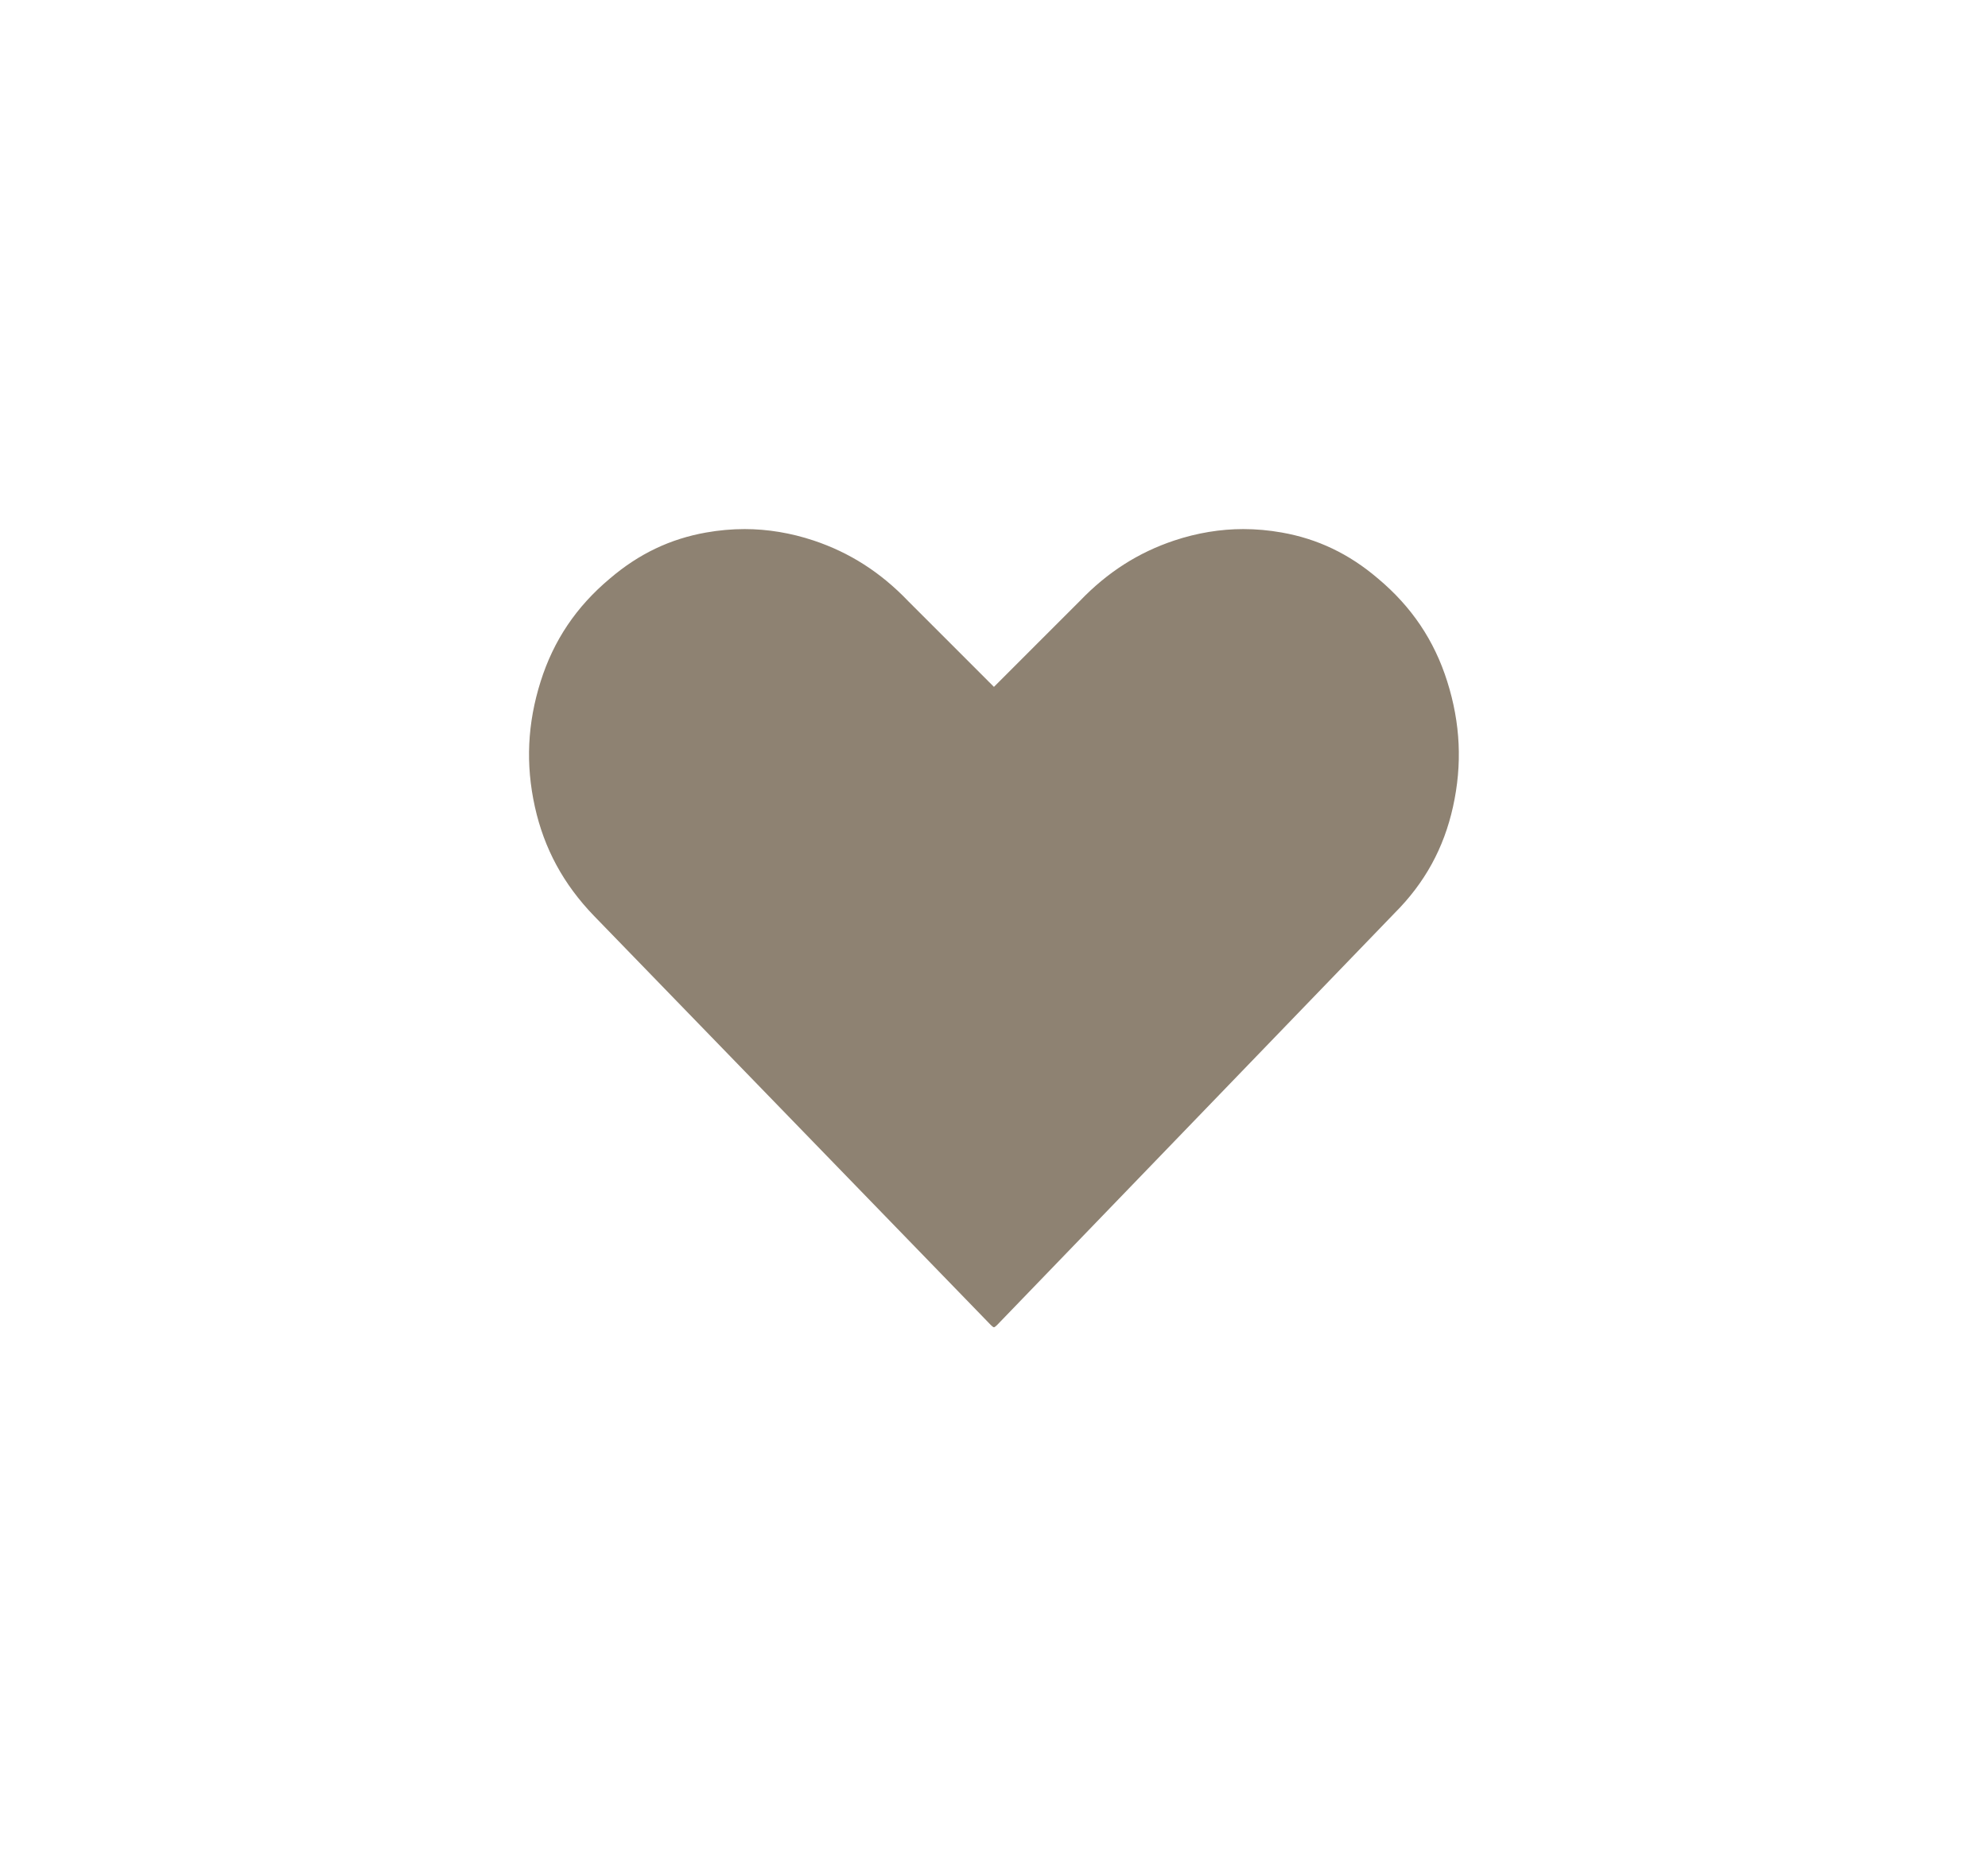 <svg xmlns="http://www.w3.org/2000/svg" xmlns:xlink="http://www.w3.org/1999/xlink" width="63.87" height="59.641" viewBox="0 0 63.87 59.641"><defs><style>.a{fill:#8E8272;}.b,.c{stroke:none;}.c{fill:#fff;}.d{filter:url(#a);}</style><filter id="a" x="0" y="0" width="63.87" height="59.641" filterUnits="userSpaceOnUse"><feOffset input="SourceAlpha"/><feGaussianBlur stdDeviation="5" result="b"/><feFlood flood-opacity="0.161"/><feComposite operator="in" in2="b"/><feComposite in="SourceGraphic"/></filter></defs><g class="d" transform="matrix(1, 0, 0, 1, 0, 0)"><g class="a" transform="translate(35.5 48.32)"><path class="b" d="M -3.567 -4.681 C -3.873 -4.681 -4.123 -4.793 -4.376 -5.044 L -17.137 -18.201 C -18.234 -19.338 -18.96 -20.679 -19.292 -22.186 C -19.627 -23.702 -19.557 -25.231 -19.084 -26.729 C -18.609 -28.234 -17.78 -29.466 -16.55 -30.497 L -16.547 -30.5 L -16.545 -30.502 C -15.482 -31.407 -14.317 -31.962 -12.984 -32.197 C -12.515 -32.28 -12.042 -32.322 -11.579 -32.322 C -10.731 -32.322 -9.878 -32.181 -9.043 -31.902 C -7.749 -31.471 -6.595 -30.734 -5.611 -29.711 L -5.604 -29.704 L -5.597 -29.697 L -4.274 -28.374 L -3.567 -27.667 L -2.86 -28.374 L -1.537 -29.697 L -1.53 -29.704 L -1.523 -29.711 C -0.539 -30.734 0.615 -31.471 1.909 -31.902 C 2.744 -32.181 3.597 -32.322 4.445 -32.322 C 4.908 -32.322 5.381 -32.28 5.851 -32.197 C 7.184 -31.962 8.348 -31.407 9.411 -30.502 L 9.414 -30.5 L 9.417 -30.497 C 10.646 -29.466 11.475 -28.234 11.95 -26.729 C 12.423 -25.231 12.493 -23.702 12.159 -22.186 C 11.823 -20.664 11.121 -19.386 10.014 -18.278 L 10.007 -18.272 L 10.001 -18.266 L -2.758 -5.043 C -3.011 -4.793 -3.261 -4.681 -3.567 -4.681 Z"/><path class="c" d="M 4.445 -31.322 C 3.705 -31.322 2.958 -31.198 2.225 -30.954 C 1.071 -30.569 0.081 -29.936 -0.802 -29.017 L -0.816 -29.003 L -0.83 -28.989 L -2.153 -27.667 L -3.567 -26.252 L -4.981 -27.667 L -6.304 -28.989 L -6.318 -29.003 L -6.331 -29.017 C -7.214 -29.936 -8.205 -30.569 -9.359 -30.954 C -10.092 -31.198 -10.839 -31.322 -11.579 -31.322 C -11.984 -31.322 -12.398 -31.285 -12.811 -31.212 C -13.964 -31.009 -14.973 -30.528 -15.896 -29.741 L -15.902 -29.736 L -15.908 -29.731 C -16.987 -28.826 -17.714 -27.745 -18.13 -26.428 C -18.556 -25.08 -18.617 -23.763 -18.316 -22.401 C -18.019 -21.059 -17.398 -19.912 -16.419 -18.898 L -3.666 -5.749 C -3.619 -5.702 -3.59 -5.685 -3.582 -5.681 C -3.579 -5.681 -3.574 -5.681 -3.567 -5.681 C -3.559 -5.681 -3.555 -5.681 -3.552 -5.681 C -3.544 -5.685 -3.515 -5.702 -3.469 -5.747 L 9.282 -18.96 L 9.294 -18.973 L 9.307 -18.986 C 10.275 -19.954 10.888 -21.071 11.182 -22.401 C 11.483 -23.763 11.422 -25.08 10.996 -26.428 C 10.58 -27.745 9.853 -28.826 8.774 -29.731 L 8.768 -29.736 L 8.762 -29.741 C 7.839 -30.528 6.83 -31.009 5.677 -31.212 C 5.265 -31.285 4.85 -31.322 4.445 -31.322 M -11.579 -33.322 C -10.619 -33.322 -9.668 -33.165 -8.726 -32.851 C -7.271 -32.366 -5.992 -31.55 -4.89 -30.404 L -3.567 -29.081 L -2.244 -30.404 C -1.141 -31.55 0.137 -32.366 1.593 -32.851 C 2.534 -33.165 3.485 -33.322 4.445 -33.322 C 4.969 -33.322 5.495 -33.275 6.024 -33.182 C 7.524 -32.917 8.869 -32.278 10.059 -31.264 C 11.426 -30.117 12.374 -28.706 12.904 -27.03 C 13.433 -25.355 13.51 -23.668 13.135 -21.97 C 12.76 -20.272 11.955 -18.806 10.721 -17.571 L -2.045 -4.342 C -2.486 -3.901 -2.994 -3.681 -3.567 -3.681 C -4.14 -3.681 -4.647 -3.901 -5.088 -4.342 L -17.854 -17.505 C -19.089 -18.784 -19.894 -20.272 -20.269 -21.97 C -20.644 -23.668 -20.566 -25.355 -20.037 -27.03 C -19.508 -28.706 -18.56 -30.117 -17.193 -31.264 C -16.002 -32.278 -14.657 -32.917 -13.158 -33.182 C -12.629 -33.275 -12.102 -33.322 -11.579 -33.322 Z"/></g></g></svg>